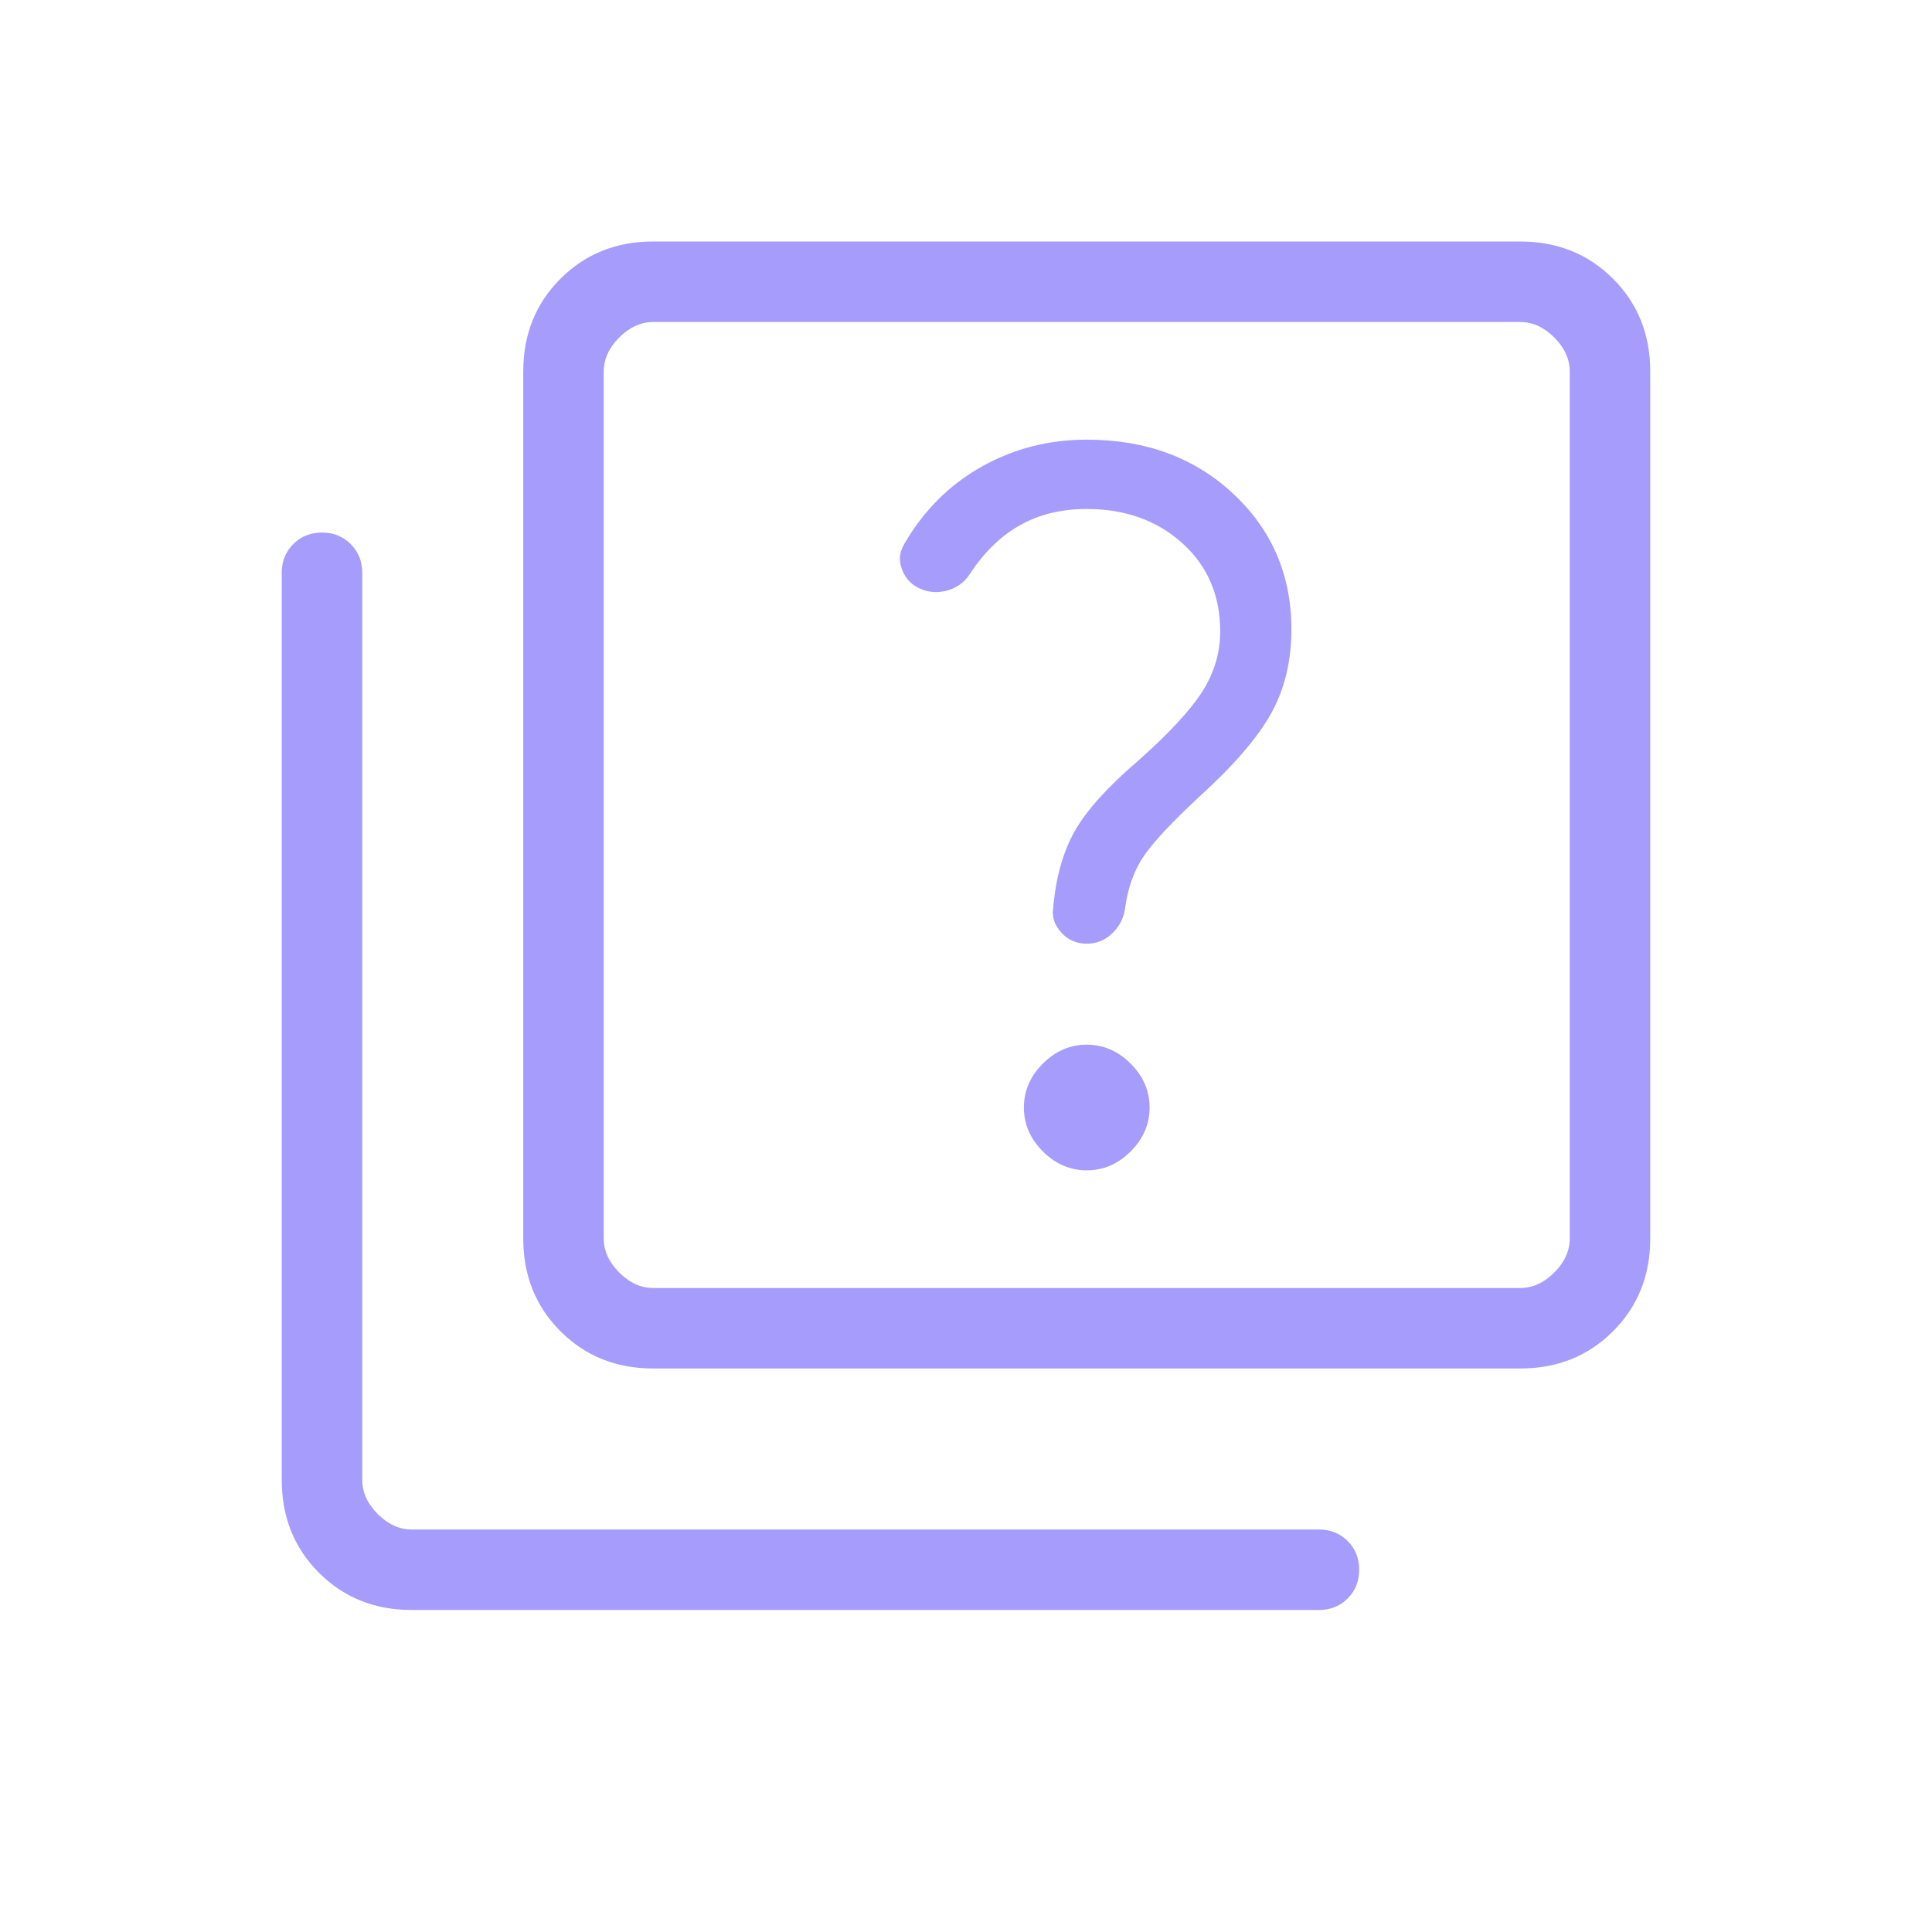 <svg xmlns="http://www.w3.org/2000/svg" width="60" height="60" viewBox="0 0 60 60" fill="none"><mask id="mask0_772_13676" style="mask-type:alpha" maskUnits="userSpaceOnUse" x="0" y="0" width="60" height="60"><rect width="60" height="60" fill="#D9D9D9"></rect></mask><g mask="url(#mask0_772_13676)"><path d="M33.75 36.346C34.266 36.346 34.72 36.15 35.113 35.758C35.506 35.365 35.702 34.91 35.702 34.394C35.702 33.878 35.506 33.424 35.113 33.031C34.72 32.639 34.266 32.443 33.75 32.443C33.234 32.443 32.78 32.639 32.387 33.031C31.994 33.424 31.798 33.878 31.798 34.394C31.798 34.91 31.994 35.365 32.387 35.758C32.78 36.15 33.234 36.346 33.75 36.346ZM33.75 29.308C34.048 29.308 34.307 29.205 34.526 29C34.746 28.795 34.881 28.55 34.932 28.264C35.016 27.604 35.209 27.05 35.512 26.601C35.815 26.152 36.401 25.526 37.269 24.721C38.327 23.76 39.064 22.901 39.481 22.147C39.897 21.392 40.106 20.526 40.106 19.548C40.106 17.865 39.505 16.462 38.305 15.339C37.105 14.215 35.587 13.654 33.75 13.654C32.568 13.654 31.478 13.934 30.481 14.495C29.484 15.056 28.684 15.856 28.082 16.894C27.928 17.151 27.907 17.42 28.019 17.702C28.131 17.984 28.325 18.181 28.601 18.293C28.867 18.405 29.147 18.418 29.44 18.332C29.733 18.245 29.962 18.074 30.125 17.817C30.564 17.148 31.082 16.645 31.678 16.31C32.274 15.975 32.965 15.807 33.75 15.807C34.943 15.807 35.931 16.161 36.716 16.867C37.502 17.575 37.894 18.487 37.894 19.606C37.894 20.285 37.703 20.918 37.322 21.503C36.941 22.087 36.285 22.792 35.356 23.616C34.404 24.433 33.745 25.163 33.38 25.805C33.015 26.448 32.79 27.247 32.707 28.202C32.665 28.478 32.749 28.731 32.959 28.961C33.169 29.192 33.432 29.308 33.75 29.308ZM20.289 42.5C19.138 42.5 18.177 42.115 17.406 41.344C16.635 40.573 16.25 39.612 16.25 38.461V11.539C16.25 10.388 16.635 9.427 17.406 8.656C18.177 7.885 19.138 7.5 20.289 7.5H47.211C48.362 7.5 49.323 7.885 50.094 8.656C50.865 9.427 51.25 10.388 51.25 11.539V38.461C51.25 39.612 50.865 40.573 50.094 41.344C49.323 42.115 48.362 42.5 47.211 42.5H20.289ZM20.289 40H47.211C47.596 40 47.949 39.84 48.269 39.519C48.59 39.199 48.75 38.846 48.75 38.461V11.539C48.75 11.154 48.59 10.801 48.269 10.481C47.949 10.16 47.596 10 47.211 10H20.289C19.904 10 19.551 10.16 19.231 10.481C18.91 10.801 18.75 11.154 18.75 11.539V38.461C18.75 38.846 18.91 39.199 19.231 39.519C19.551 39.84 19.904 40 20.289 40ZM12.789 50C11.638 50 10.677 49.615 9.906 48.844C9.135 48.073 8.75 47.112 8.75 45.962V17.789C8.75 17.433 8.869 17.136 9.108 16.897C9.347 16.658 9.644 16.539 10 16.539C10.356 16.539 10.653 16.658 10.892 16.897C11.131 17.136 11.25 17.433 11.25 17.789V45.962C11.25 46.346 11.41 46.699 11.731 47.019C12.051 47.34 12.404 47.5 12.789 47.5H40.961C41.317 47.5 41.614 47.619 41.853 47.858C42.092 48.097 42.211 48.394 42.211 48.75C42.211 49.106 42.092 49.403 41.853 49.642C41.614 49.881 41.317 50 40.961 50H12.789Z" fill="#A69CFC"></path></g></svg>